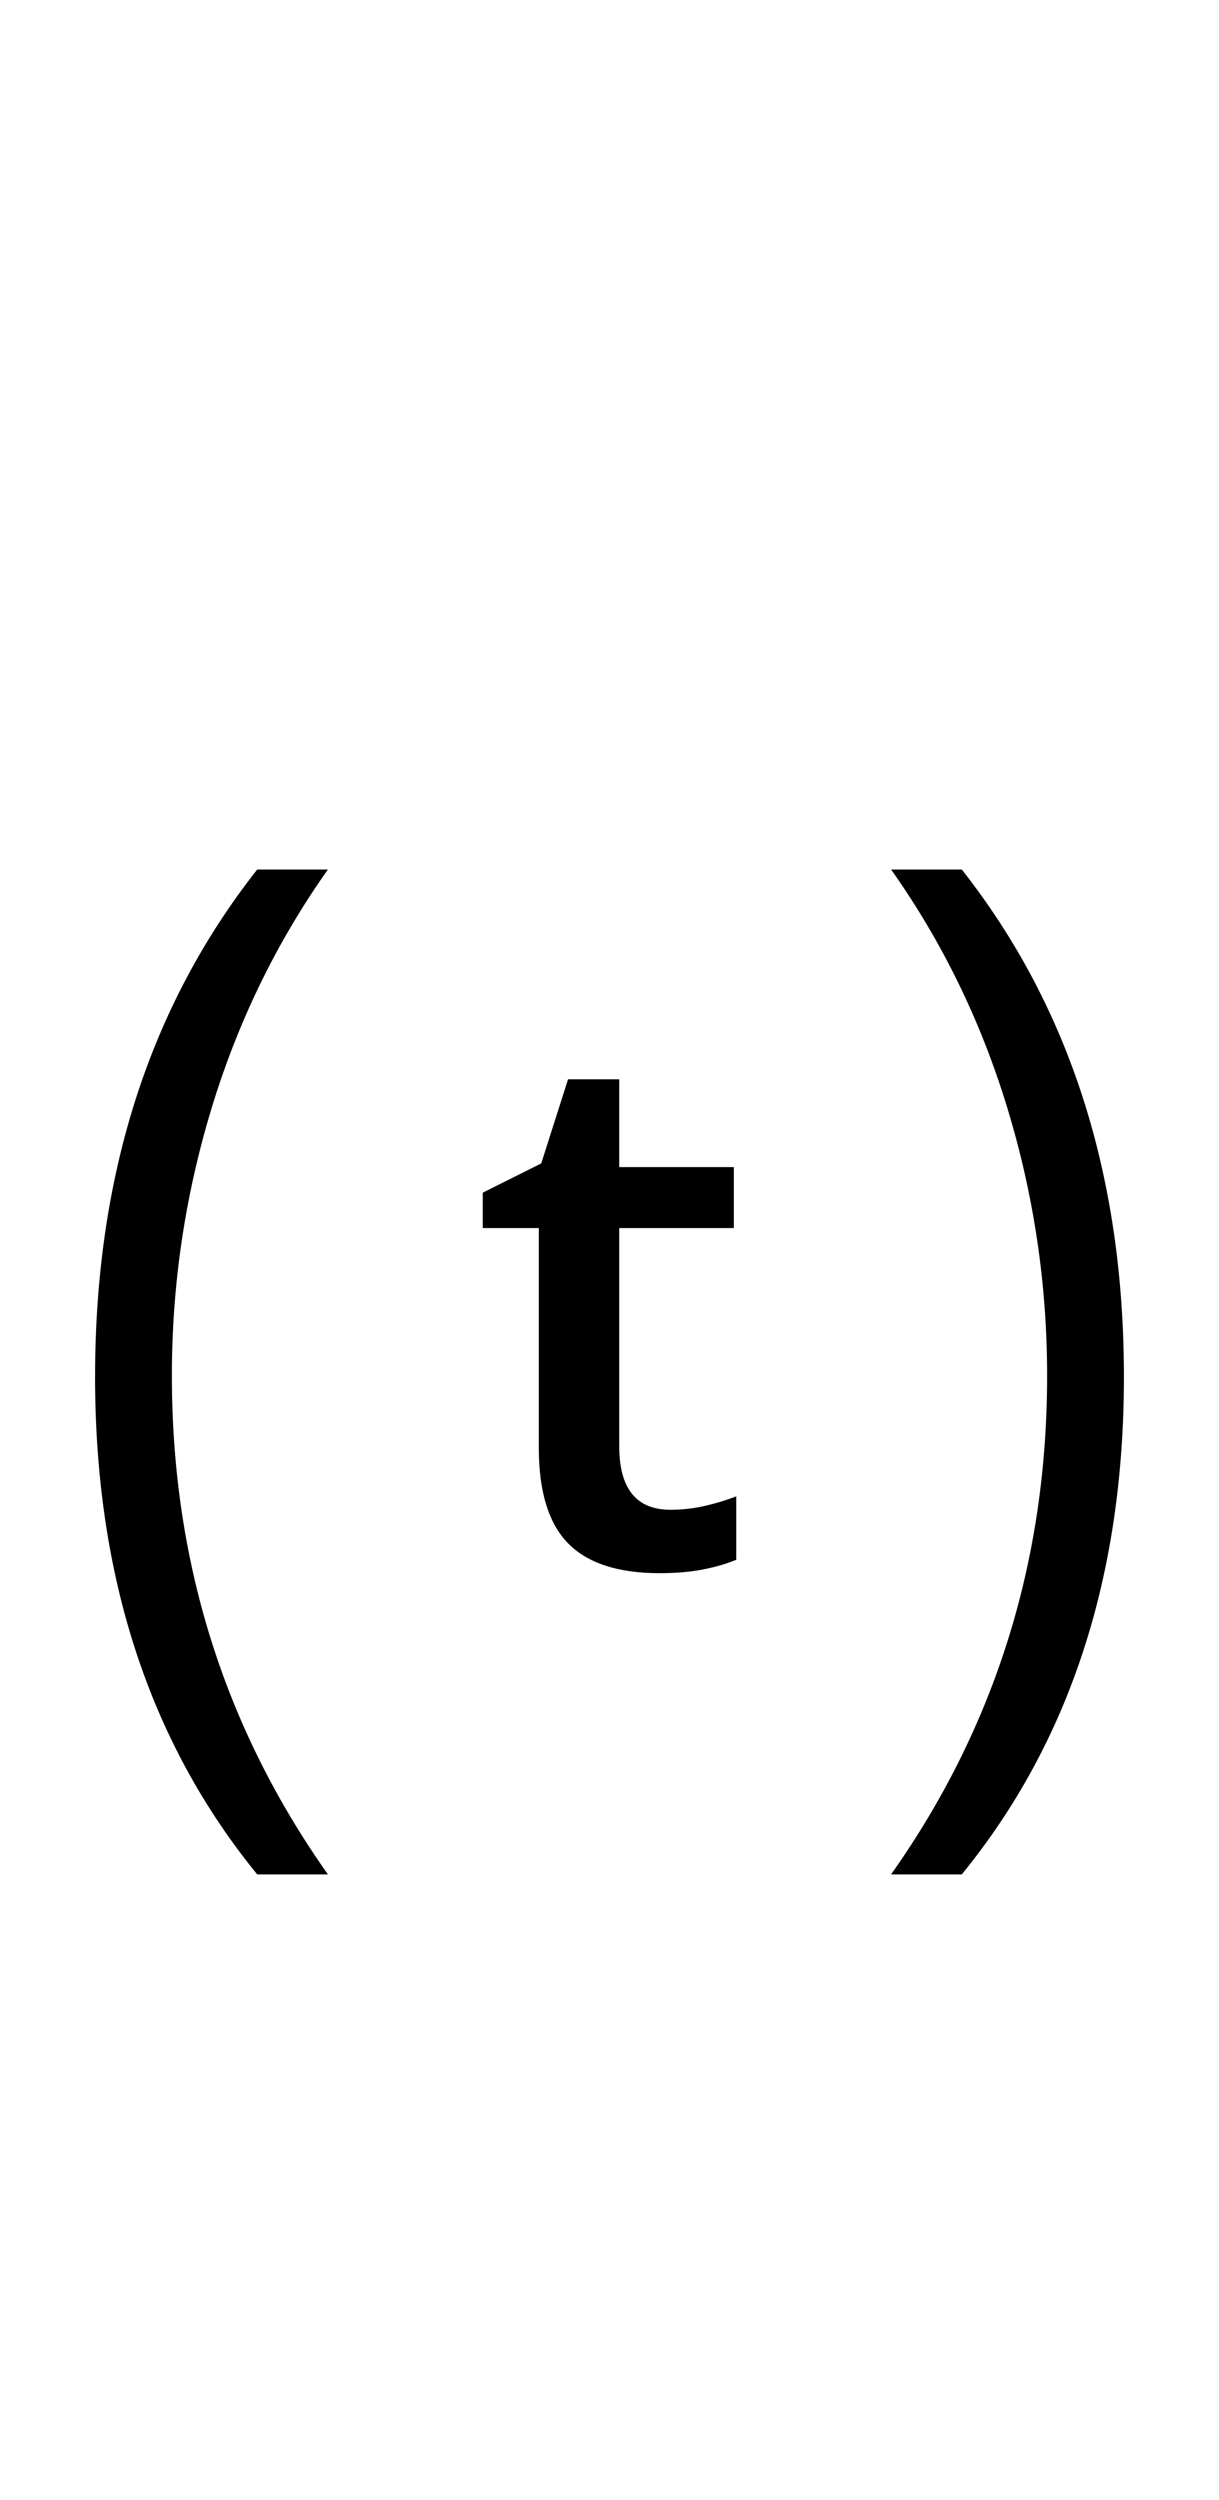 <?xml version="1.0" encoding="UTF-8" standalone="no"?>
<!DOCTYPE svg PUBLIC "-//W3C//DTD SVG 1.1//EN" "http://www.w3.org/Graphics/SVG/1.1/DTD/svg11.dtd">
 <svg xmlns="http://www.w3.org/2000/svg" xmlns:xlink="http://www.w3.org/1999/xlink" width="200" height="410"><path fill="black" d="M108.20 258L108.20 258Q98 258 93.20 253.10Q88.40 248.20 88.40 237.40L88.40 237.40L88.40 201.40L79.20 201.40L79.20 195.60L88.80 190.80L93.20 177L101.60 177L101.60 191.40L120.40 191.40L120.40 201.40L101.60 201.40L101.60 237.20Q101.60 242.40 103.70 245Q105.80 247.60 110 247.60L110 247.60Q112.80 247.60 115.50 247Q118.20 246.40 120.80 245.40L120.80 245.40L120.80 255.80Q118.40 256.80 115.30 257.40Q112.20 258 108.20 258ZM157.80 307.40L146.20 307.40Q171.80 271.20 171.80 225.60L171.80 225.60Q171.80 203.20 165.30 181.80Q158.80 160.40 146.20 142.60L146.20 142.60L157.80 142.60Q184.40 176.40 184.40 225.80L184.40 225.80Q184.40 274.80 157.80 307.40L157.80 307.40ZM53.80 307.40L42.20 307.40Q15.60 274.80 15.60 225.80L15.60 225.80Q15.60 176.40 42.20 142.60L42.20 142.60L53.80 142.60Q41.20 160.40 34.70 181.80Q28.20 203.20 28.20 225.60L28.20 225.60Q28.20 271.20 53.80 307.40L53.80 307.40Z"/></svg>